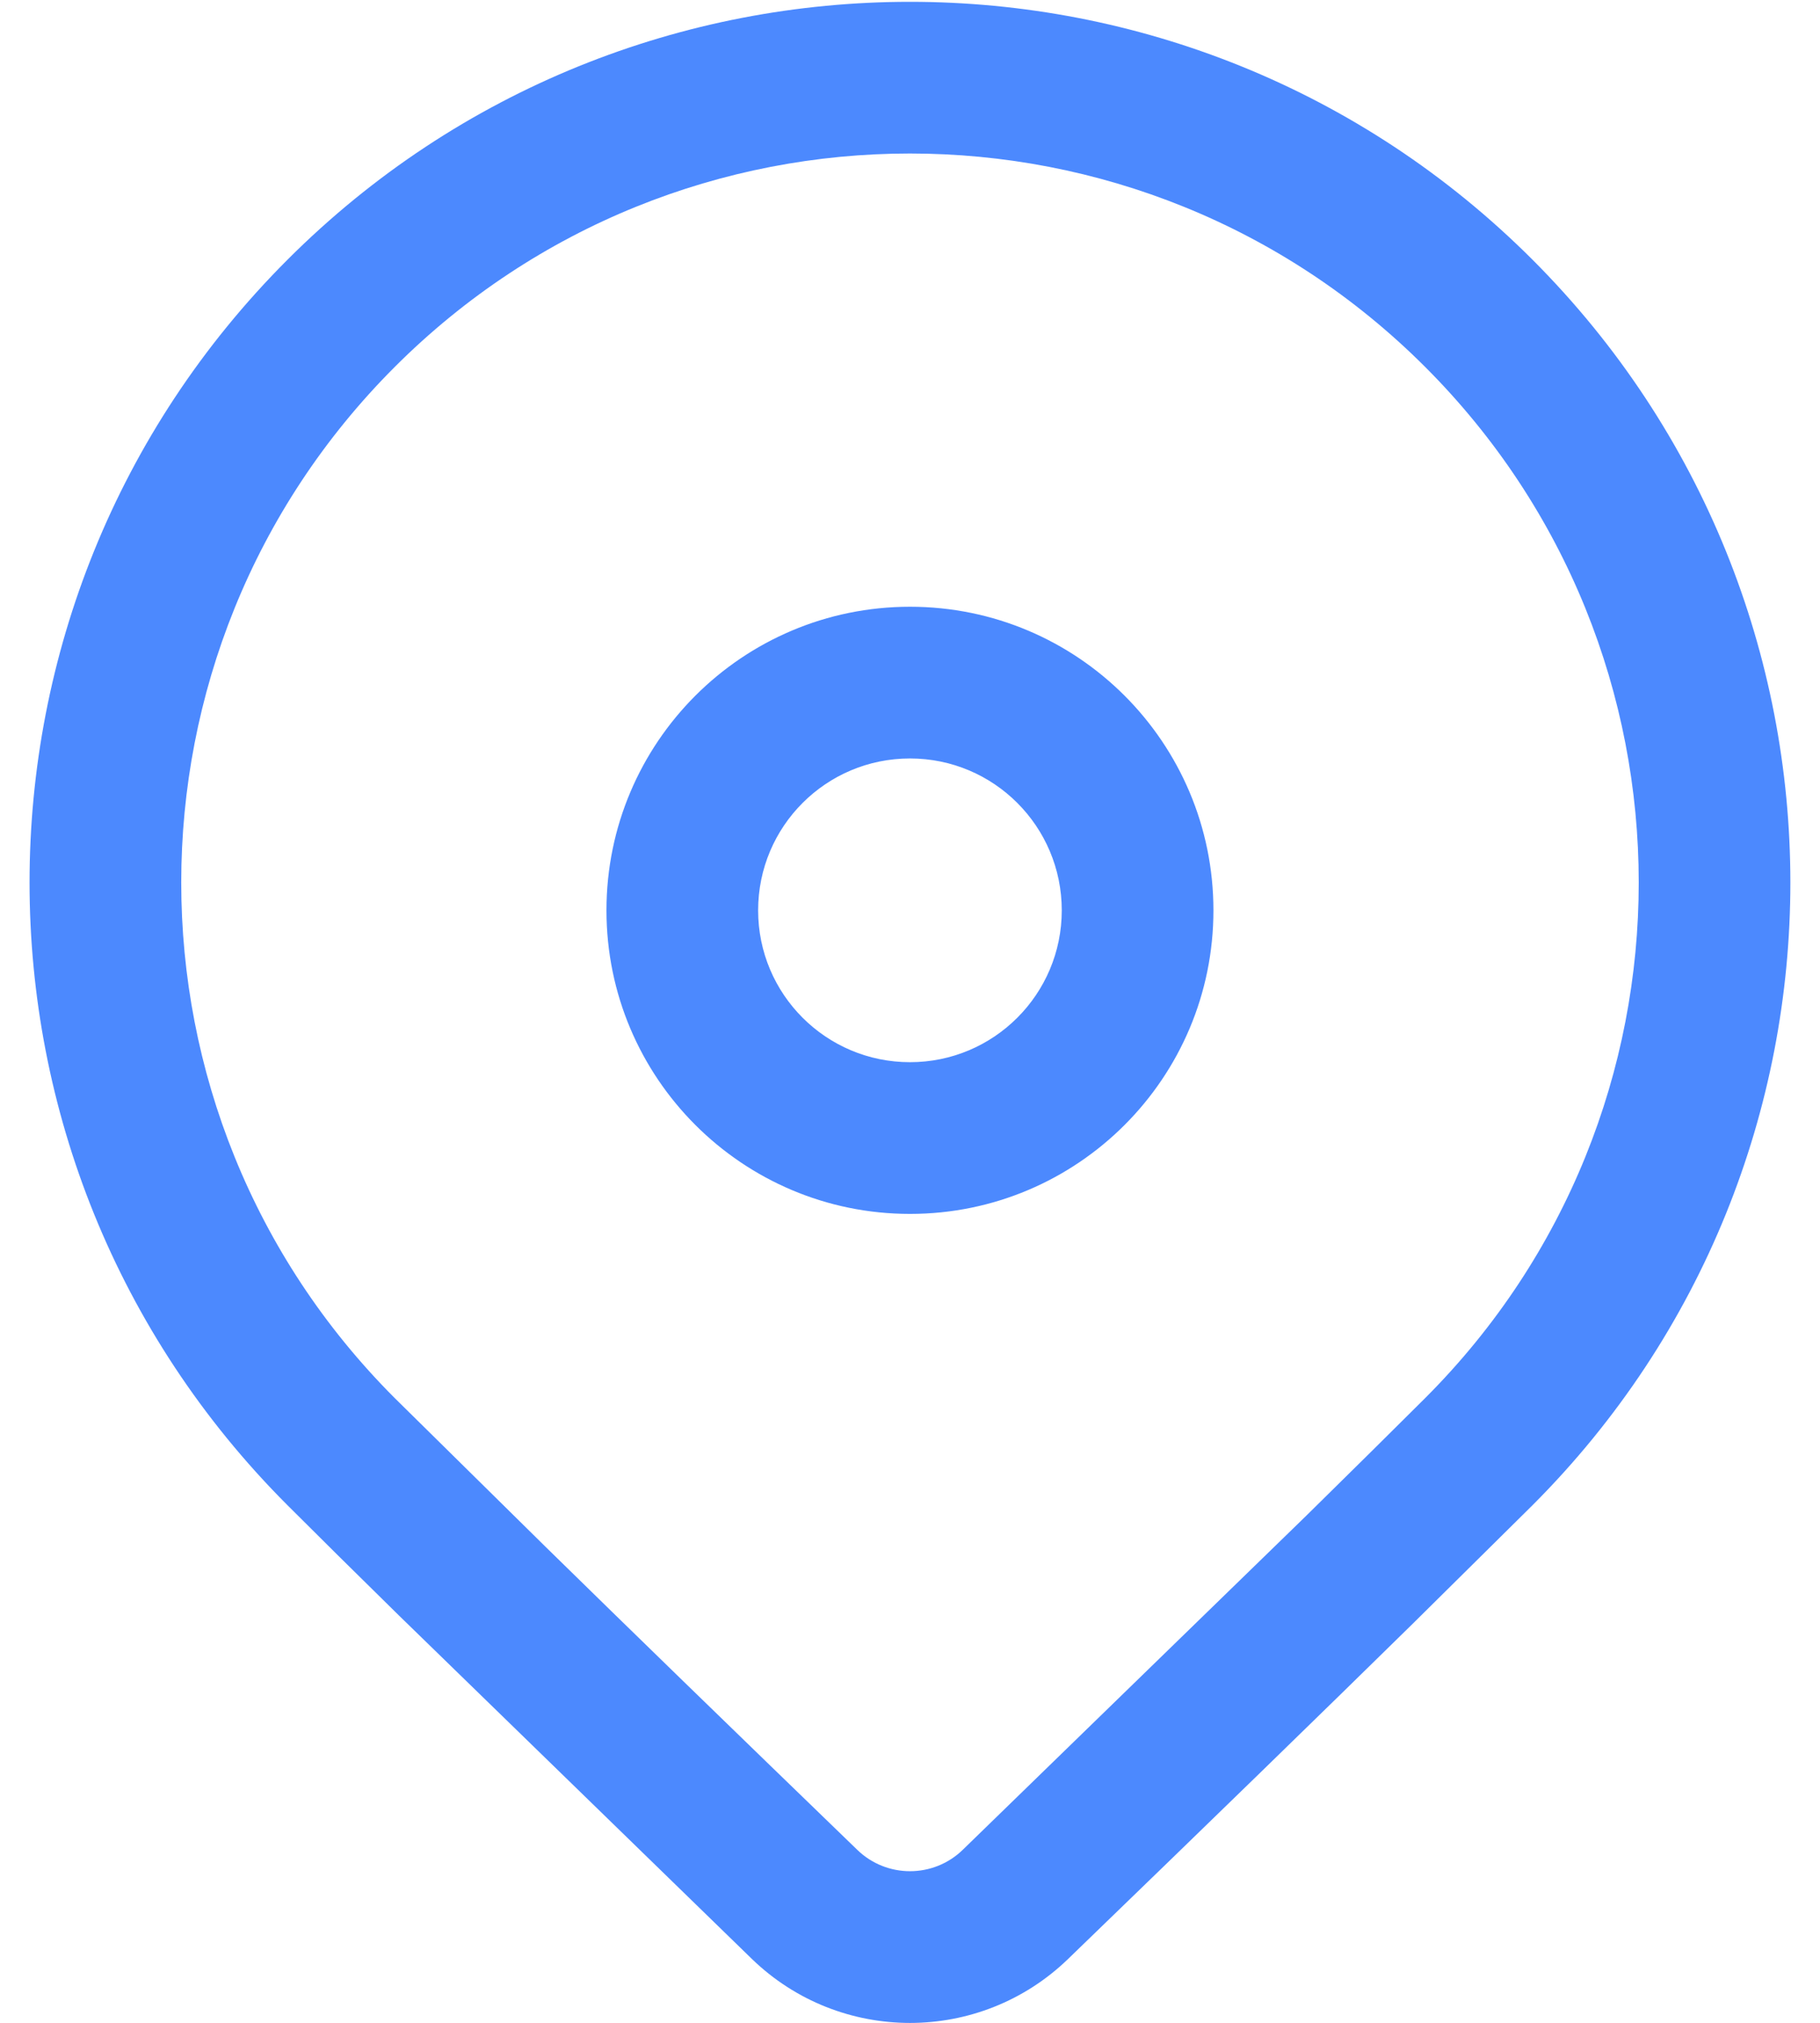 <?xml version="1.0" encoding="UTF-8"?> <svg xmlns="http://www.w3.org/2000/svg" width="18" height="20" viewBox="0 0 18 20" fill="none"> <path d="M2.843 2.568C6.243 -0.832 11.756 -0.832 15.157 2.568C18.557 5.969 18.557 11.482 15.157 14.882L13.97 16.056C13.095 16.915 11.96 18.019 10.564 19.368C9.692 20.212 8.308 20.212 7.436 19.368L3.945 15.972C3.506 15.541 3.139 15.178 2.843 14.882C-0.558 11.482 -0.558 5.969 2.843 2.568ZM14.096 3.629C11.281 0.814 6.718 0.814 3.903 3.629C1.089 6.444 1.089 11.007 3.903 13.822L5.391 15.289C6.209 16.091 7.239 17.091 8.479 18.29C8.769 18.571 9.231 18.571 9.521 18.29L12.916 14.989C13.385 14.528 13.778 14.139 14.096 13.822C16.911 11.007 16.911 6.444 14.096 3.629ZM9 5.999C10.658 5.999 12.001 7.343 12.001 9.001C12.001 10.658 10.658 12.002 9 12.002C7.342 12.002 5.998 10.658 5.998 9.001C5.998 7.343 7.342 5.999 9 5.999ZM9 7.499C8.17 7.499 7.498 8.171 7.498 9.001C7.498 9.83 8.17 10.502 9 10.502C9.829 10.502 10.501 9.83 10.501 9.001C10.501 8.171 9.829 7.499 9 7.499Z" fill="#4C89FE"></path> </svg> 